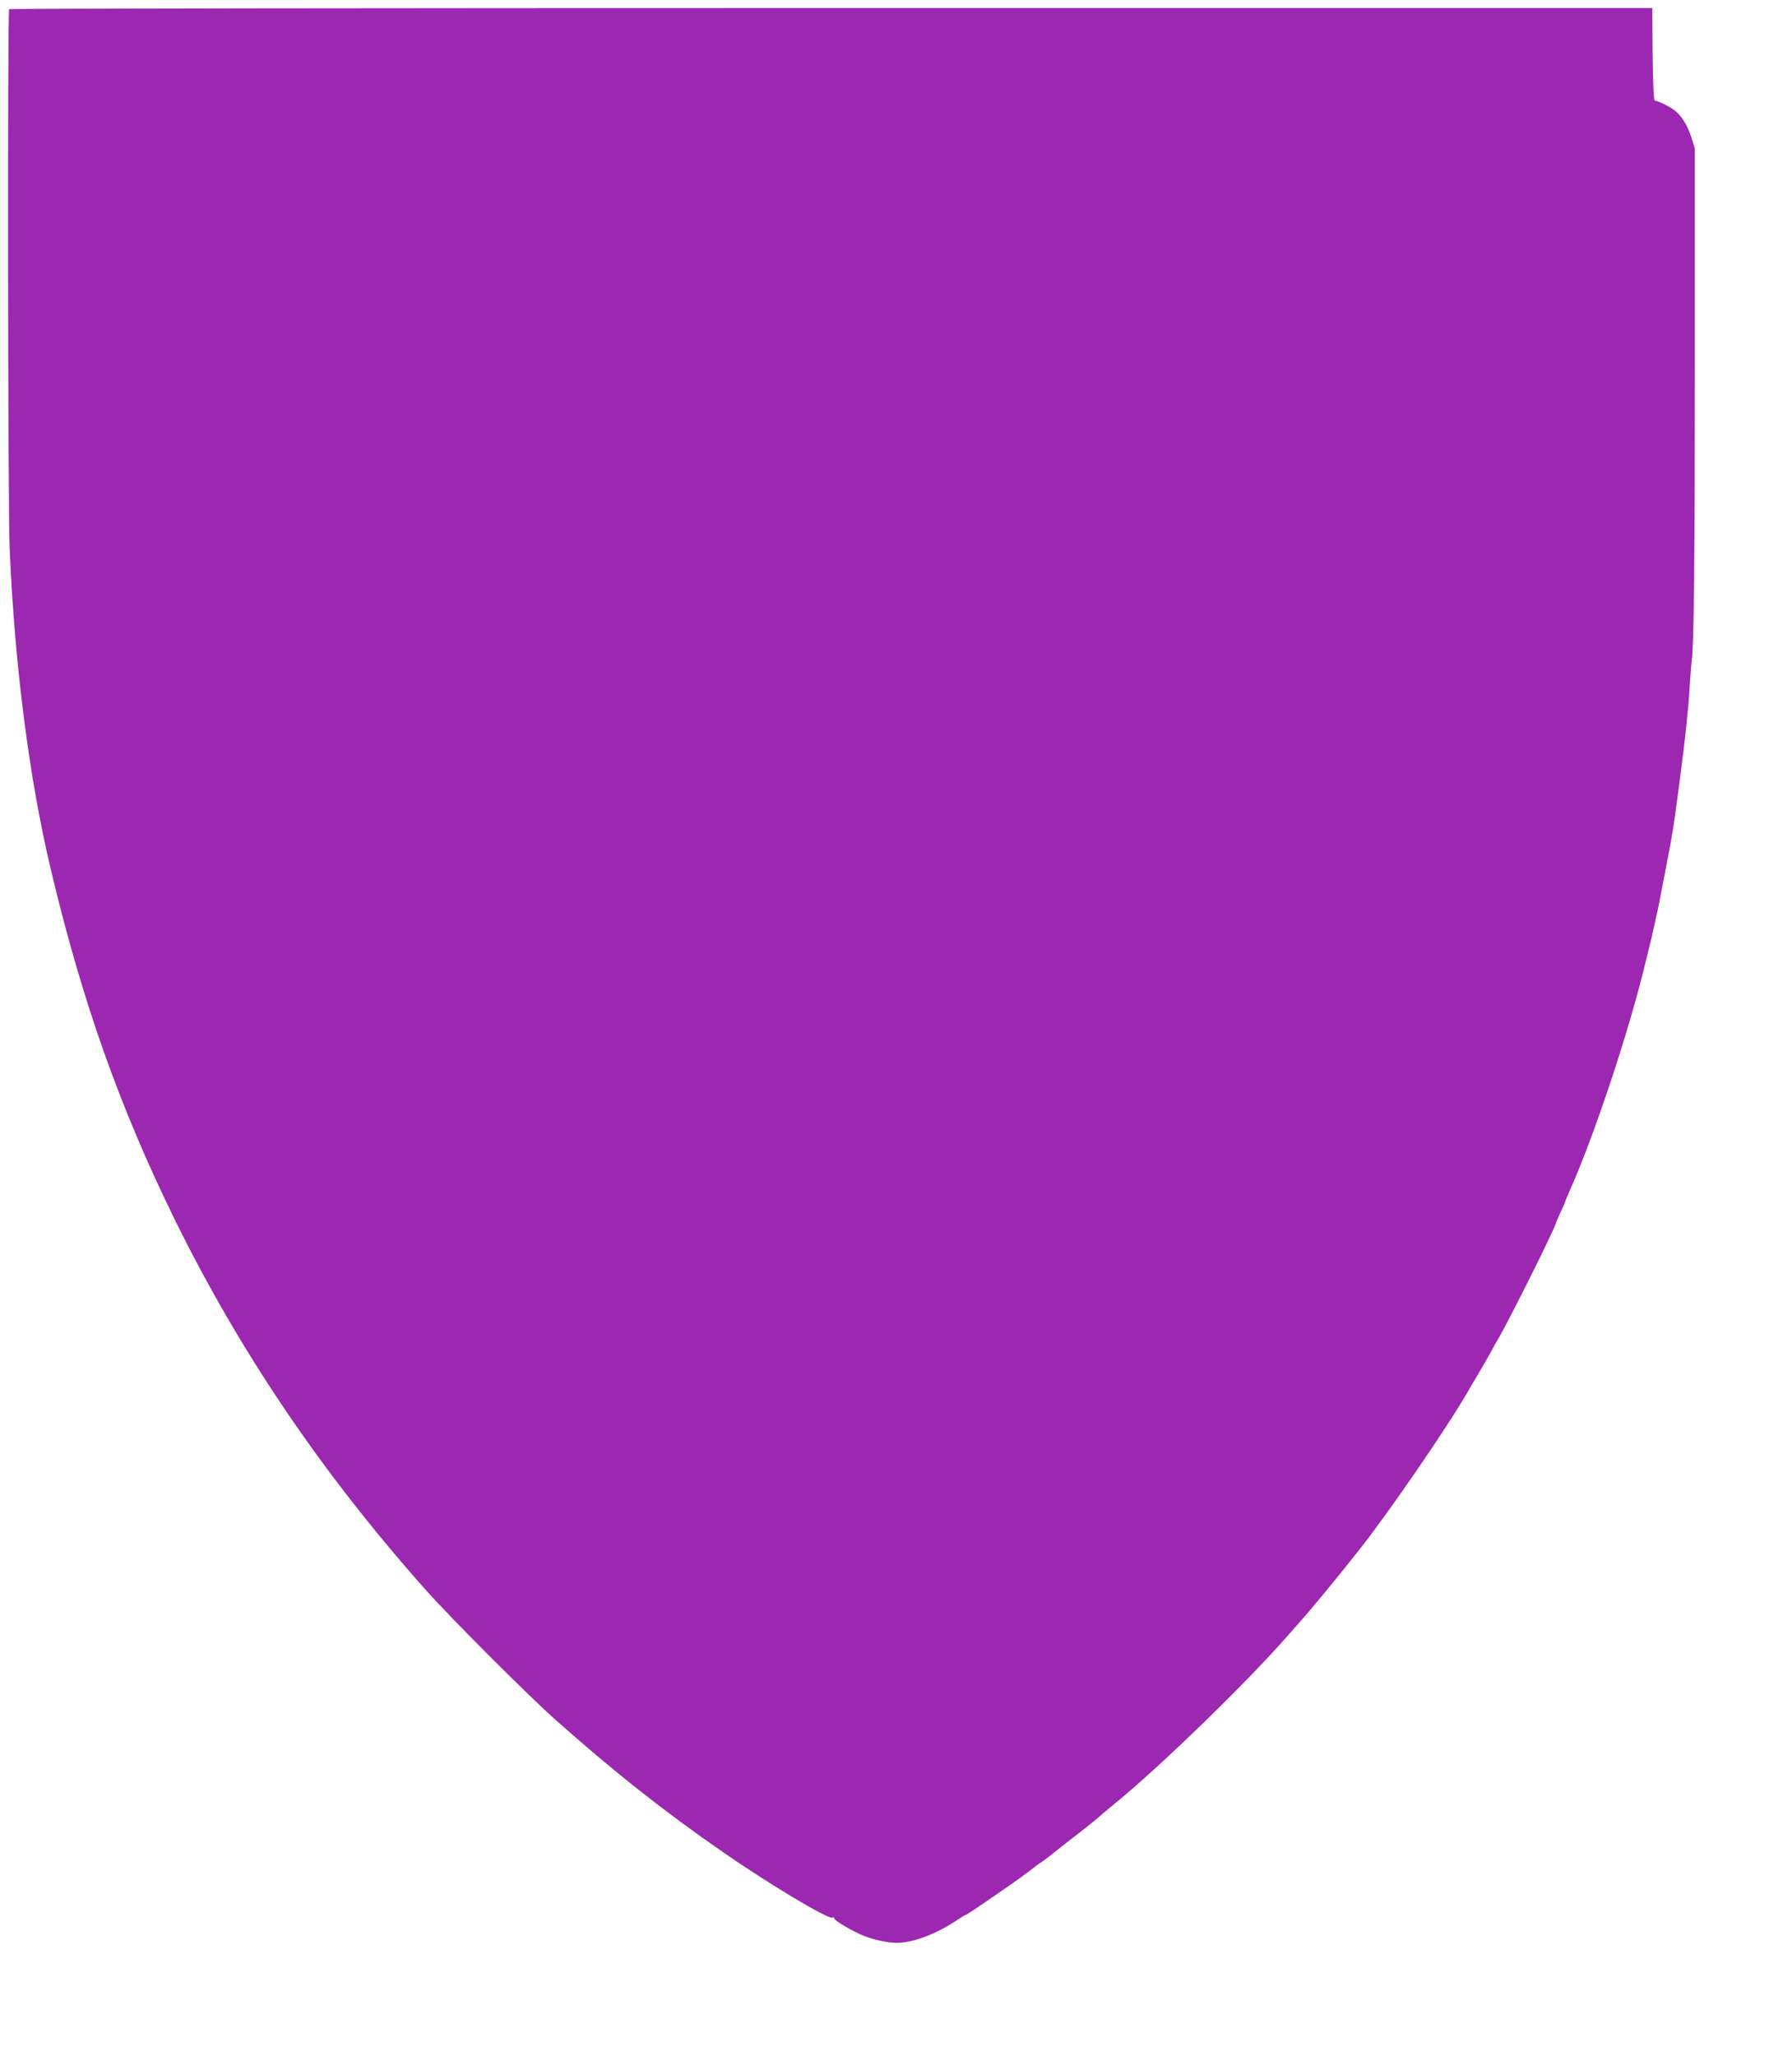 <?xml version="1.0" standalone="no"?>
<!DOCTYPE svg PUBLIC "-//W3C//DTD SVG 20010904//EN"
 "http://www.w3.org/TR/2001/REC-SVG-20010904/DTD/svg10.dtd">
<svg version="1.0" xmlns="http://www.w3.org/2000/svg"
 width="1116pt" height="1280pt" viewBox="0 0 1116 1280"
 preserveAspectRatio="xMidYMid meet">
<g transform="translate(0,1280) scale(0.1,-0.1)"
fill="#9c27b0" stroke="none">
<path d="M57 12743 c-11 -10 -8 -3093 3 -3353 30 -719 121 -1433 256 -2000
194 -818 427 -1477 769 -2175 408 -830 919 -1585 1569 -2315 156 -175 633
-652 806 -806 366 -325 675 -569 1045 -825 281 -195 647 -414 677 -406 10 3
16 1 13 -3 -6 -9 74 -59 156 -98 68 -33 183 -59 246 -56 104 5 245 61 370 146
23 15 44 28 47 28 5 0 40 23 236 158 79 54 162 115 201 146 9 8 23 17 31 22 9
5 32 23 53 39 86 69 154 121 185 145 44 33 130 103 154 126 6 5 38 32 71 59
280 227 840 772 1085 1055 12 14 36 41 53 60 70 77 246 290 380 460 184 232
548 762 677 985 9 17 32 55 50 85 38 65 64 108 98 170 13 25 32 59 42 75 72
123 360 701 360 722 0 3 14 34 30 70 17 35 30 67 30 69 0 3 9 24 19 47 158
350 381 1021 485 1462 15 61 29 119 32 130 2 11 11 52 20 90 8 39 17 77 19 85
2 8 17 87 34 175 28 145 41 211 56 300 15 81 74 535 84 640 7 66 14 138 16
160 2 22 7 87 10 145 4 58 9 116 11 130 13 83 19 636 19 1830 l0 1355 -22 71
c-25 78 -65 140 -112 173 -31 22 -98 54 -116 55 -6 1 -11 106 -13 289 l-2 287
-5113 0 c-2813 0 -5117 -3 -5120 -7z"/>
</g>
</svg>
